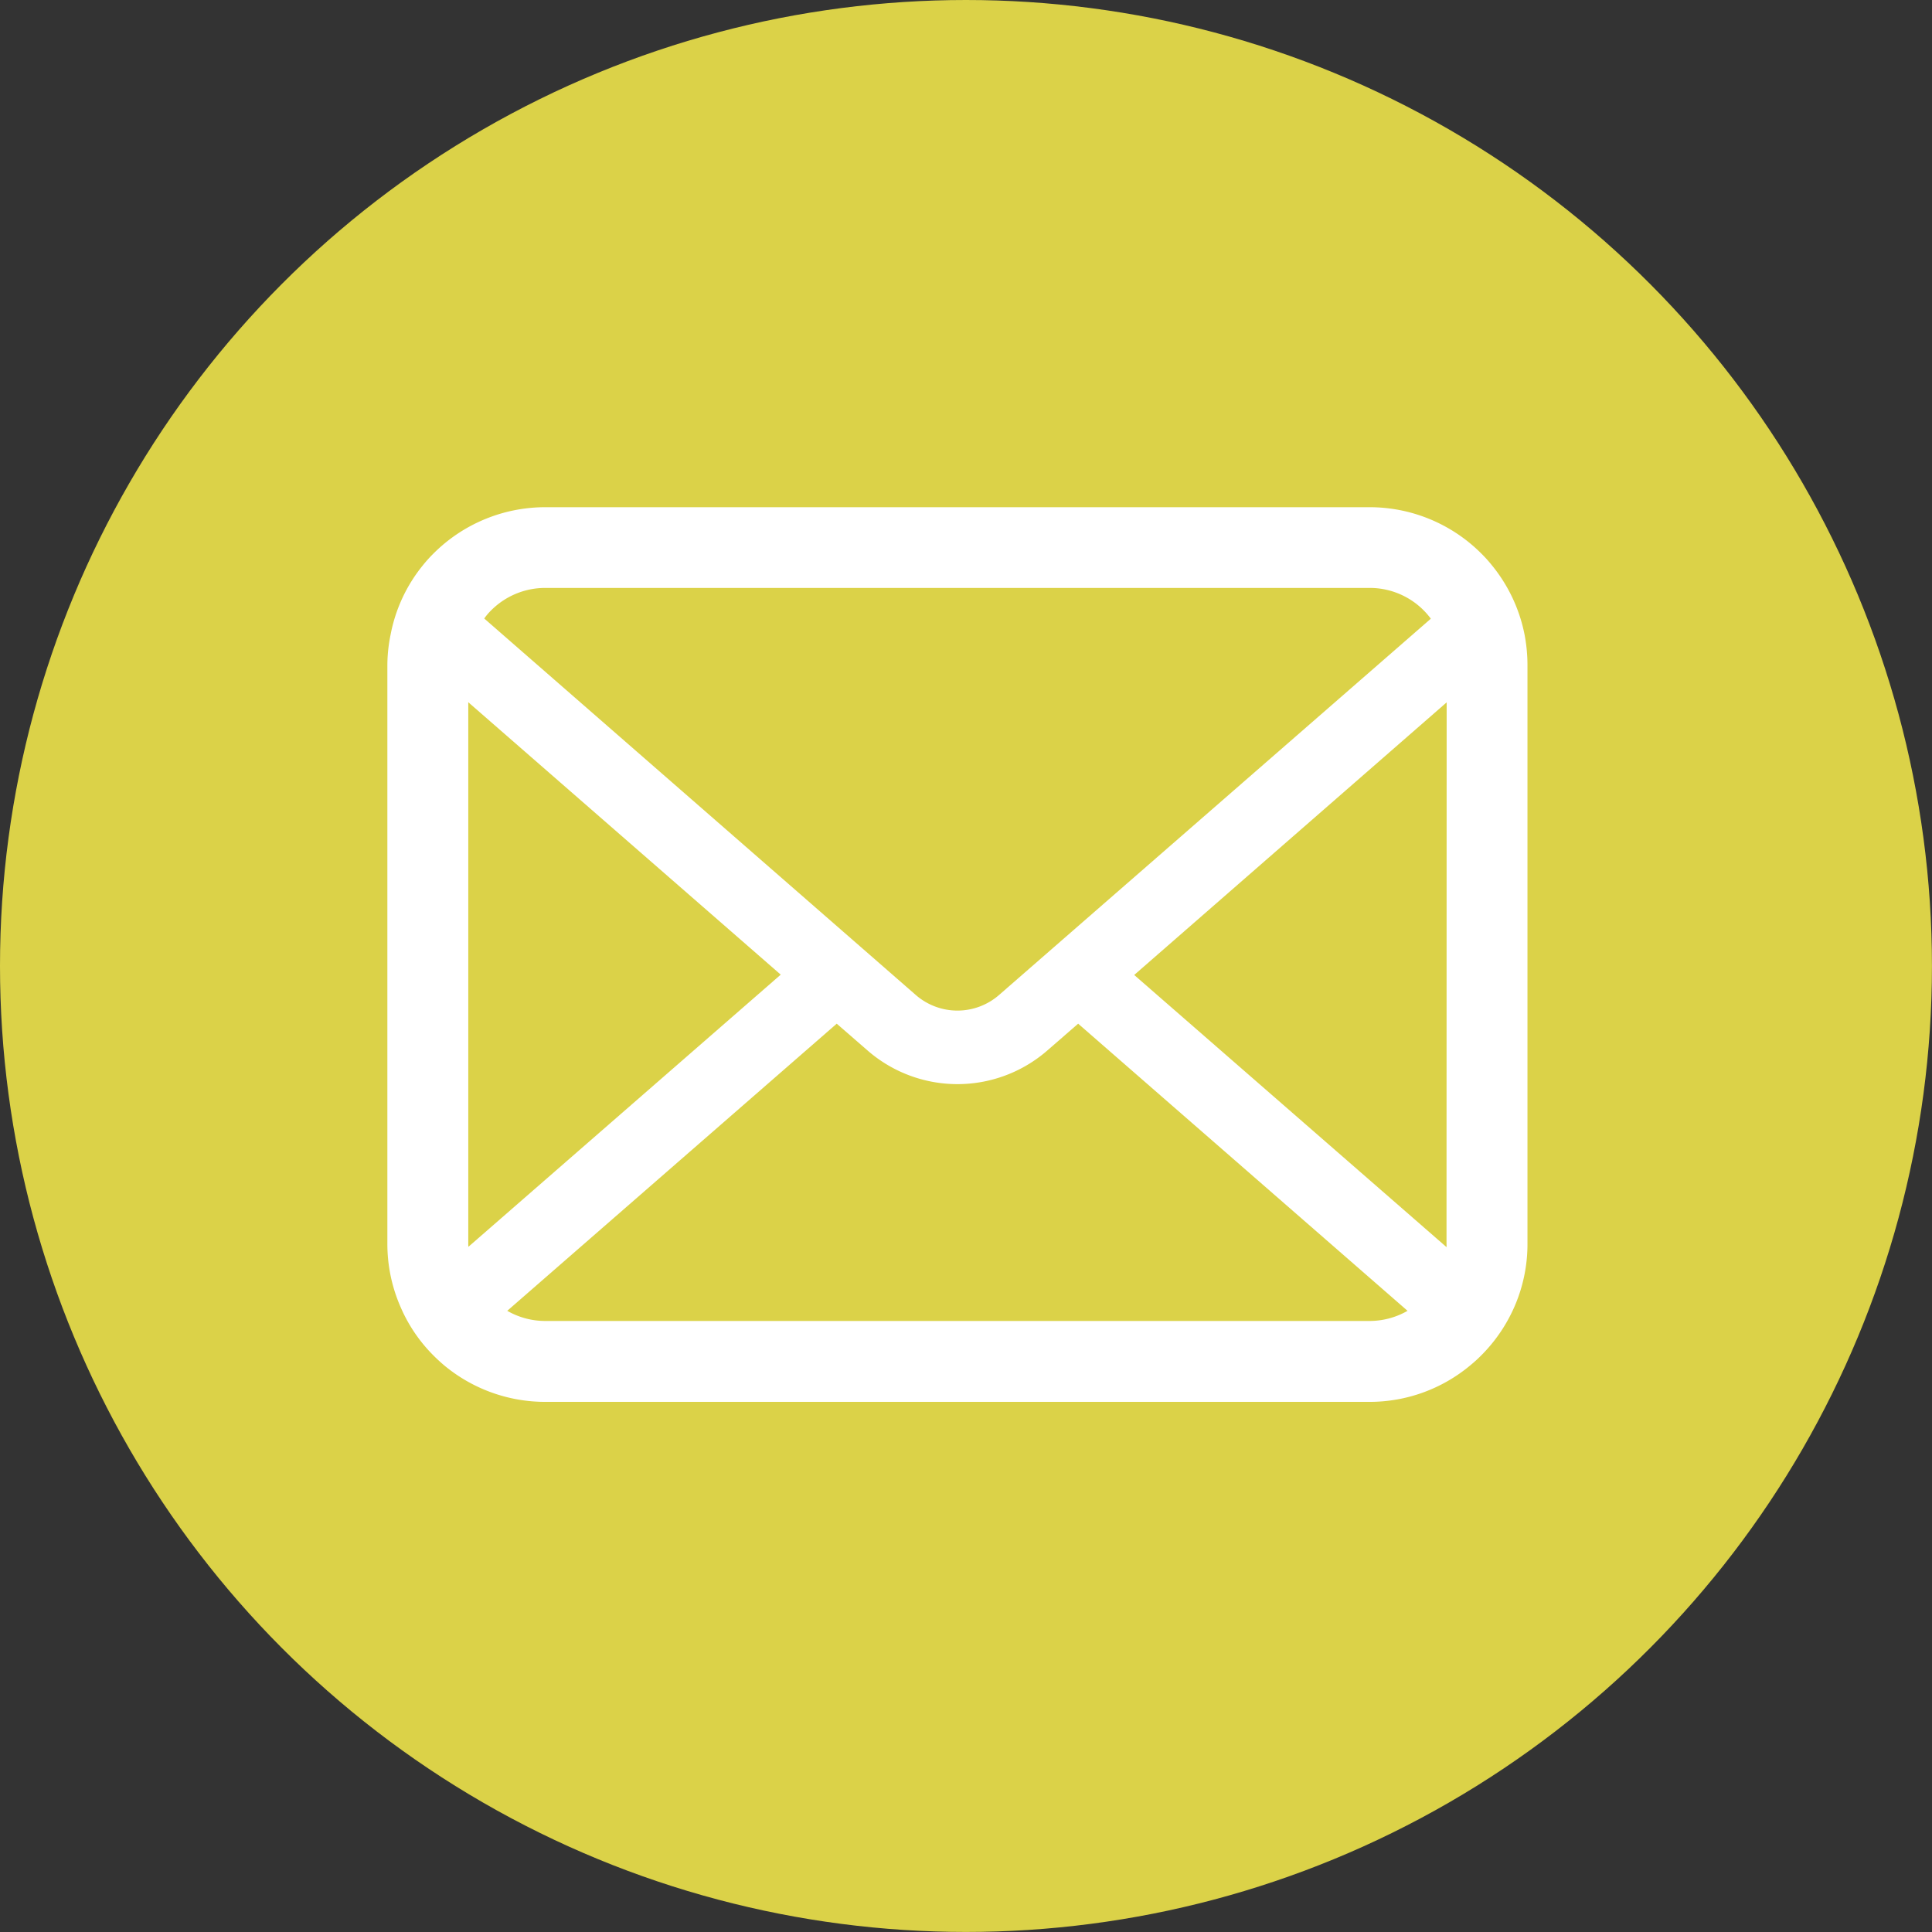 <svg xmlns="http://www.w3.org/2000/svg" width="41.885" height="41.885" viewBox="0 0 41.885 41.885">
  <rect x="0" y="0" width="41.885" height="41.885" fill="#333333" stroke="none"/>
  <g id="メールの無料アイコンその8" transform="translate(0)">
    <circle id="楕円形_5" data-name="楕円形 5" cx="20.942" cy="20.942" r="20.942" transform="translate(0 0)" fill="#dbd248"/>
    <path id="パス_7" data-name="パス 7" d="M24.653,57.824a3.419,3.419,0,0,0-.708-1.5,2.949,2.949,0,0,0-.233-.258,3.421,3.421,0,0,0-2.424-1H3.428a3.426,3.426,0,0,0-2.424,1,3.012,3.012,0,0,0-.233.258,3.378,3.378,0,0,0-.7,1.5A3.316,3.316,0,0,0,0,58.491V71.034A3.409,3.409,0,0,0,.284,72.4,3.36,3.36,0,0,0,1,73.457c.077.077.153.147.236.217a3.425,3.425,0,0,0,2.188.788H21.288a3.4,3.4,0,0,0,2.188-.791,2.959,2.959,0,0,0,.236-.214,3.431,3.431,0,0,0,.724-1.062v0a3.392,3.392,0,0,0,.281-1.358V58.491A3.523,3.523,0,0,0,24.653,57.824ZM2.245,57.307a1.656,1.656,0,0,1,1.183-.491H21.288a1.647,1.647,0,0,1,1.334.667l-9.361,8.158a1.374,1.374,0,0,1-1.805,0L2.1,57.479A1.266,1.266,0,0,1,2.245,57.307ZM1.754,71.034V59.294L8.528,65.2l-6.771,5.9A.5.5,0,0,1,1.754,71.034Zm19.534,1.674H3.428a1.651,1.651,0,0,1-.829-.22l7.143-6.225.667.58a2.968,2.968,0,0,0,3.9,0l.667-.58,7.141,6.225A1.654,1.654,0,0,1,21.288,72.708Zm1.674-1.674a.523.523,0,0,1,0,.073l-6.771-5.9,6.774-5.91Z" transform="translate(8.398 -44.07)" fill="#fff"/>
  </g>
</svg>
